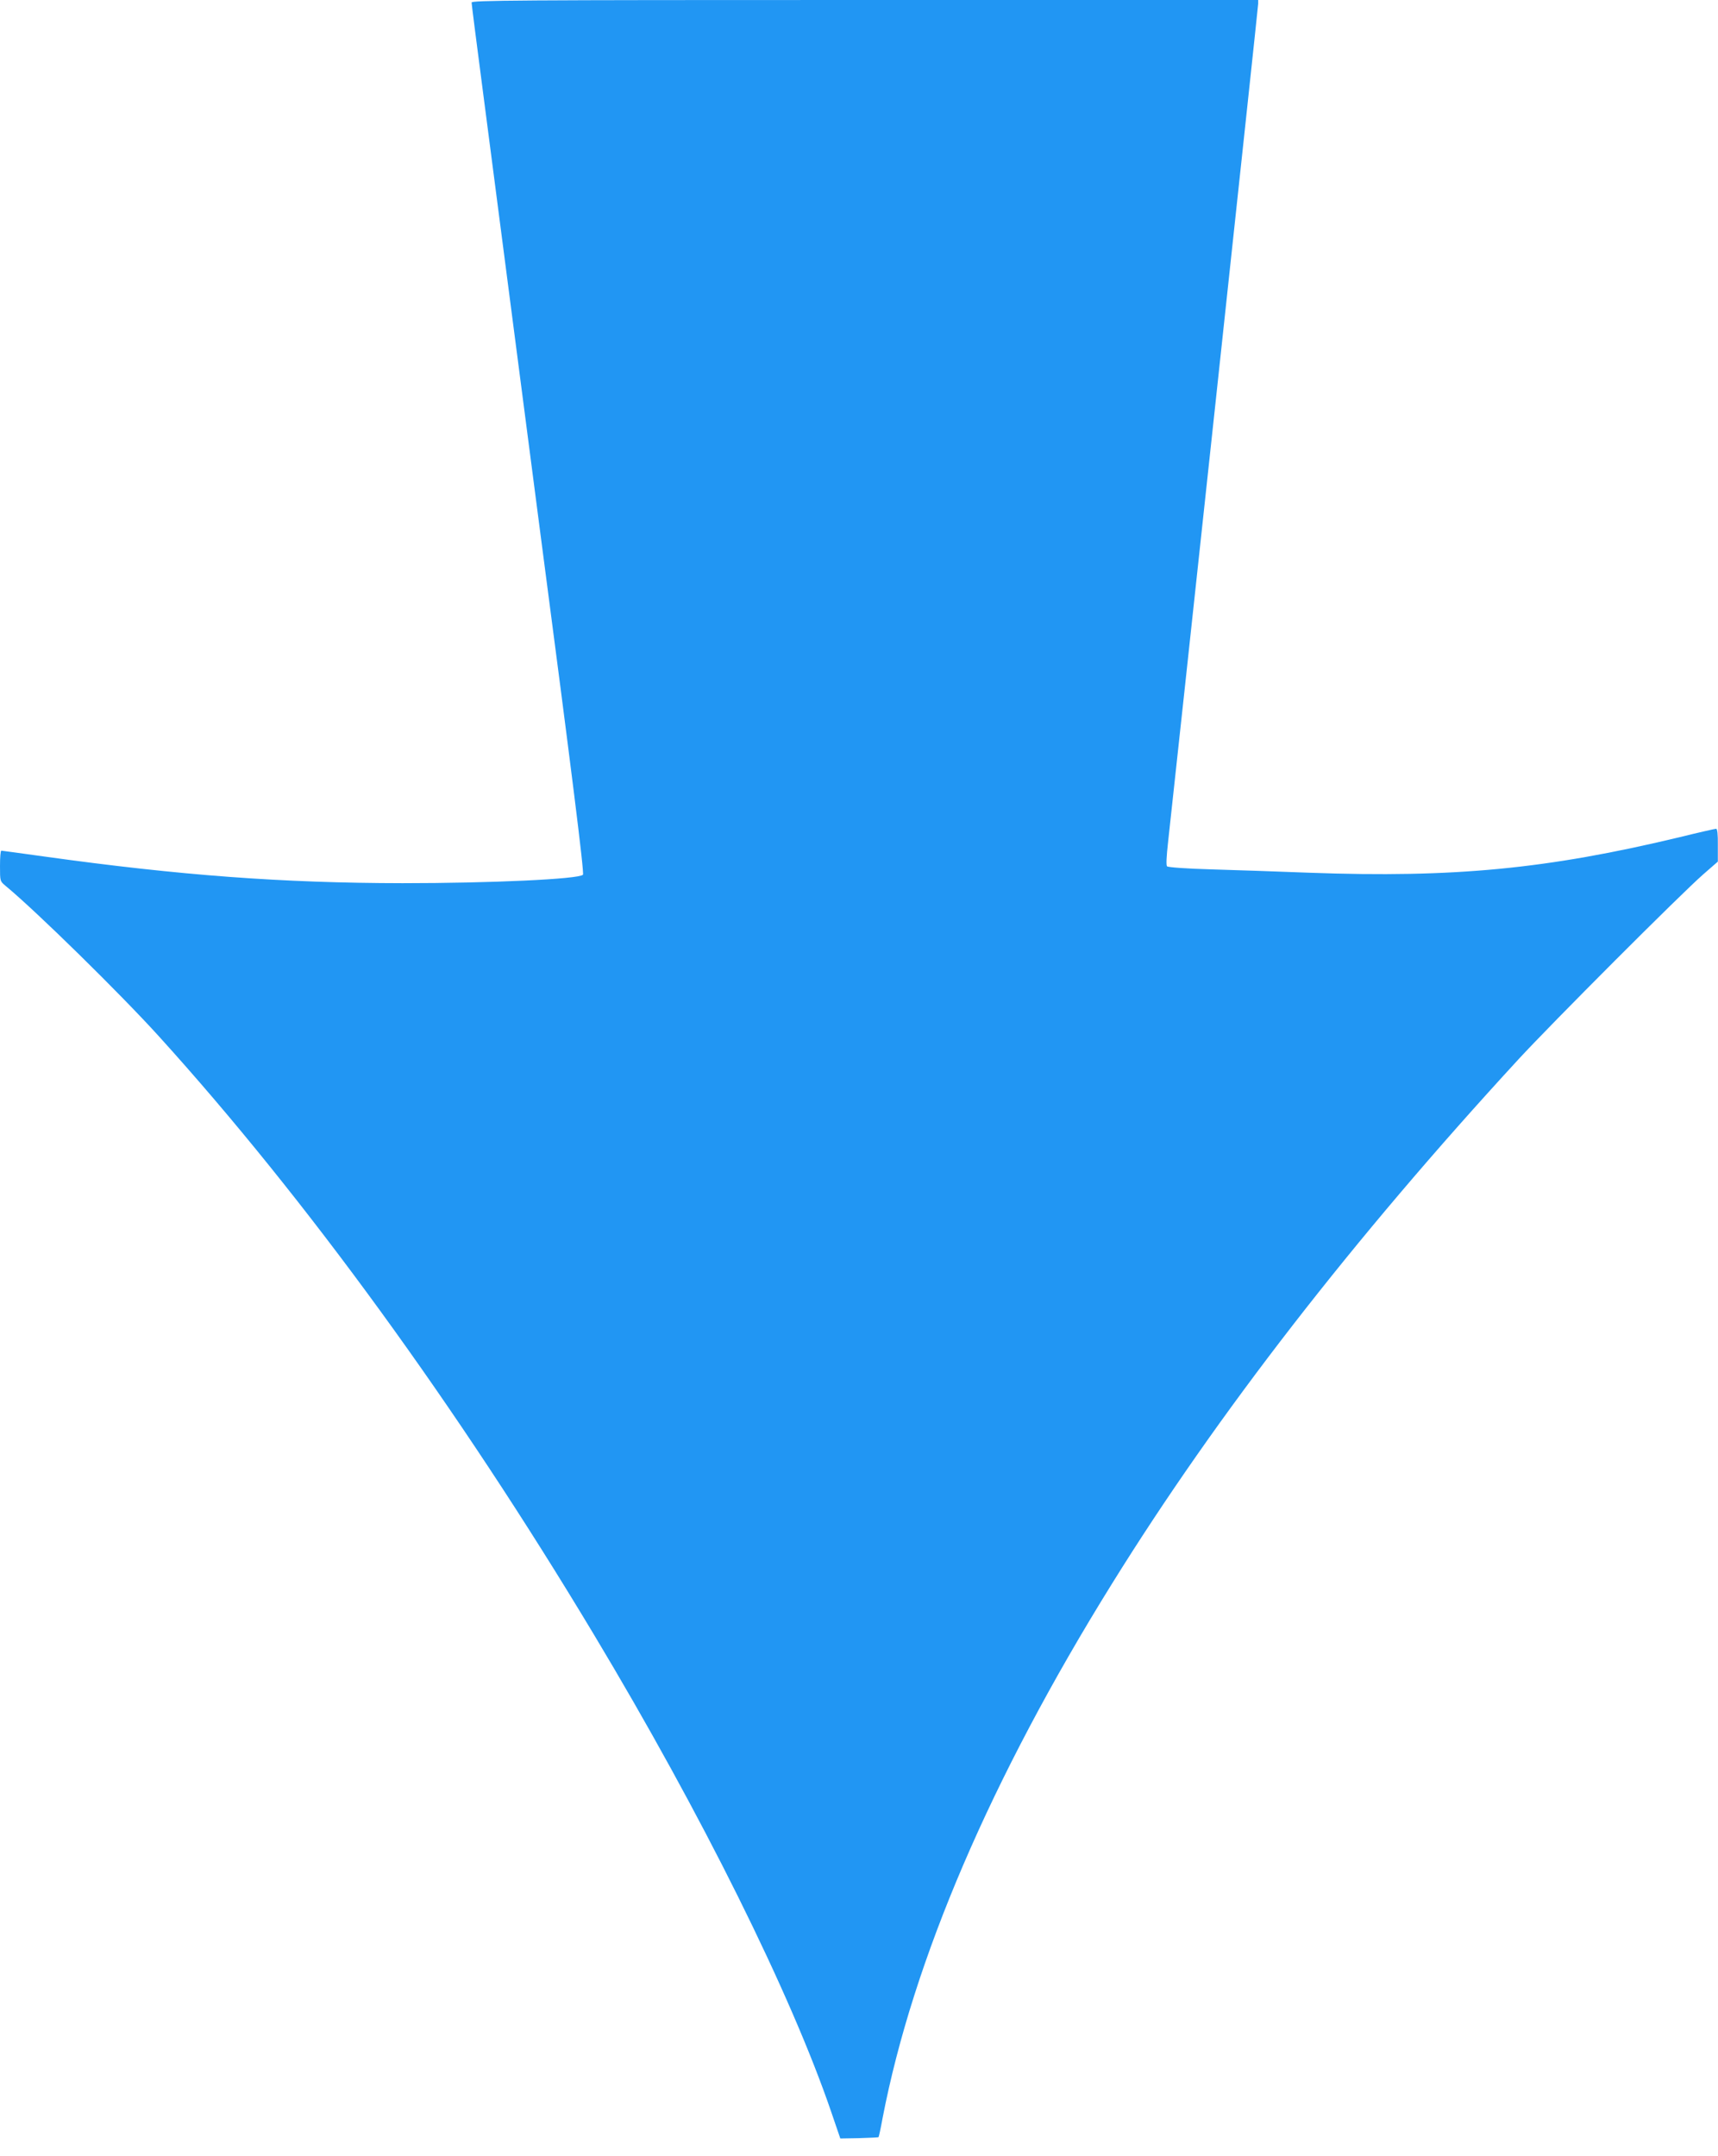 <?xml version="1.0" standalone="no"?>
<!DOCTYPE svg PUBLIC "-//W3C//DTD SVG 20010904//EN"
 "http://www.w3.org/TR/2001/REC-SVG-20010904/DTD/svg10.dtd">
<svg version="1.0" xmlns="http://www.w3.org/2000/svg"
 width="1020pt" height="1280pt" viewBox="0 0 1020 1280"
 preserveAspectRatio="xMidYMid meet">
<g transform="translate(0,1280) scale(0.1,-0.1)"
fill="#2196f3" stroke="none">
<path d="M2800 12785 c0 -9 27 -221 60 -473 33 -251 118 -909 190 -1462 72
-553 144 -1106 160 -1230 182 -1387 260 -2004 251 -2013 -26 -26 -545 -50
-1071 -50 -714 1 -1320 46 -2125 158 -137 19 -253 35 -257 35 -5 0 -8 -41 -8
-91 0 -90 0 -90 32 -117 181 -149 687 -646 914 -897 867 -957 1770 -2198 2581
-3550 638 -1063 1168 -2129 1409 -2835 l53 -155 112 2 c62 2 113 4 115 6 2 2
13 52 24 113 181 938 644 2017 1363 3174 626 1008 1430 2044 2411 3110 200
217 965 983 1099 1100 l86 75 0 98 c1 64 -3 97 -10 97 -6 0 -104 -22 -217 -50
-788 -189 -1339 -242 -2197 -211 -181 7 -444 16 -583 20 -144 4 -257 12 -263
18 -6 6 -4 55 6 144 43 385 535 4958 535 4977 l0 22 -2335 0 c-2083 0 -2335
-2 -2335 -15z"/>
</g>
</svg>

